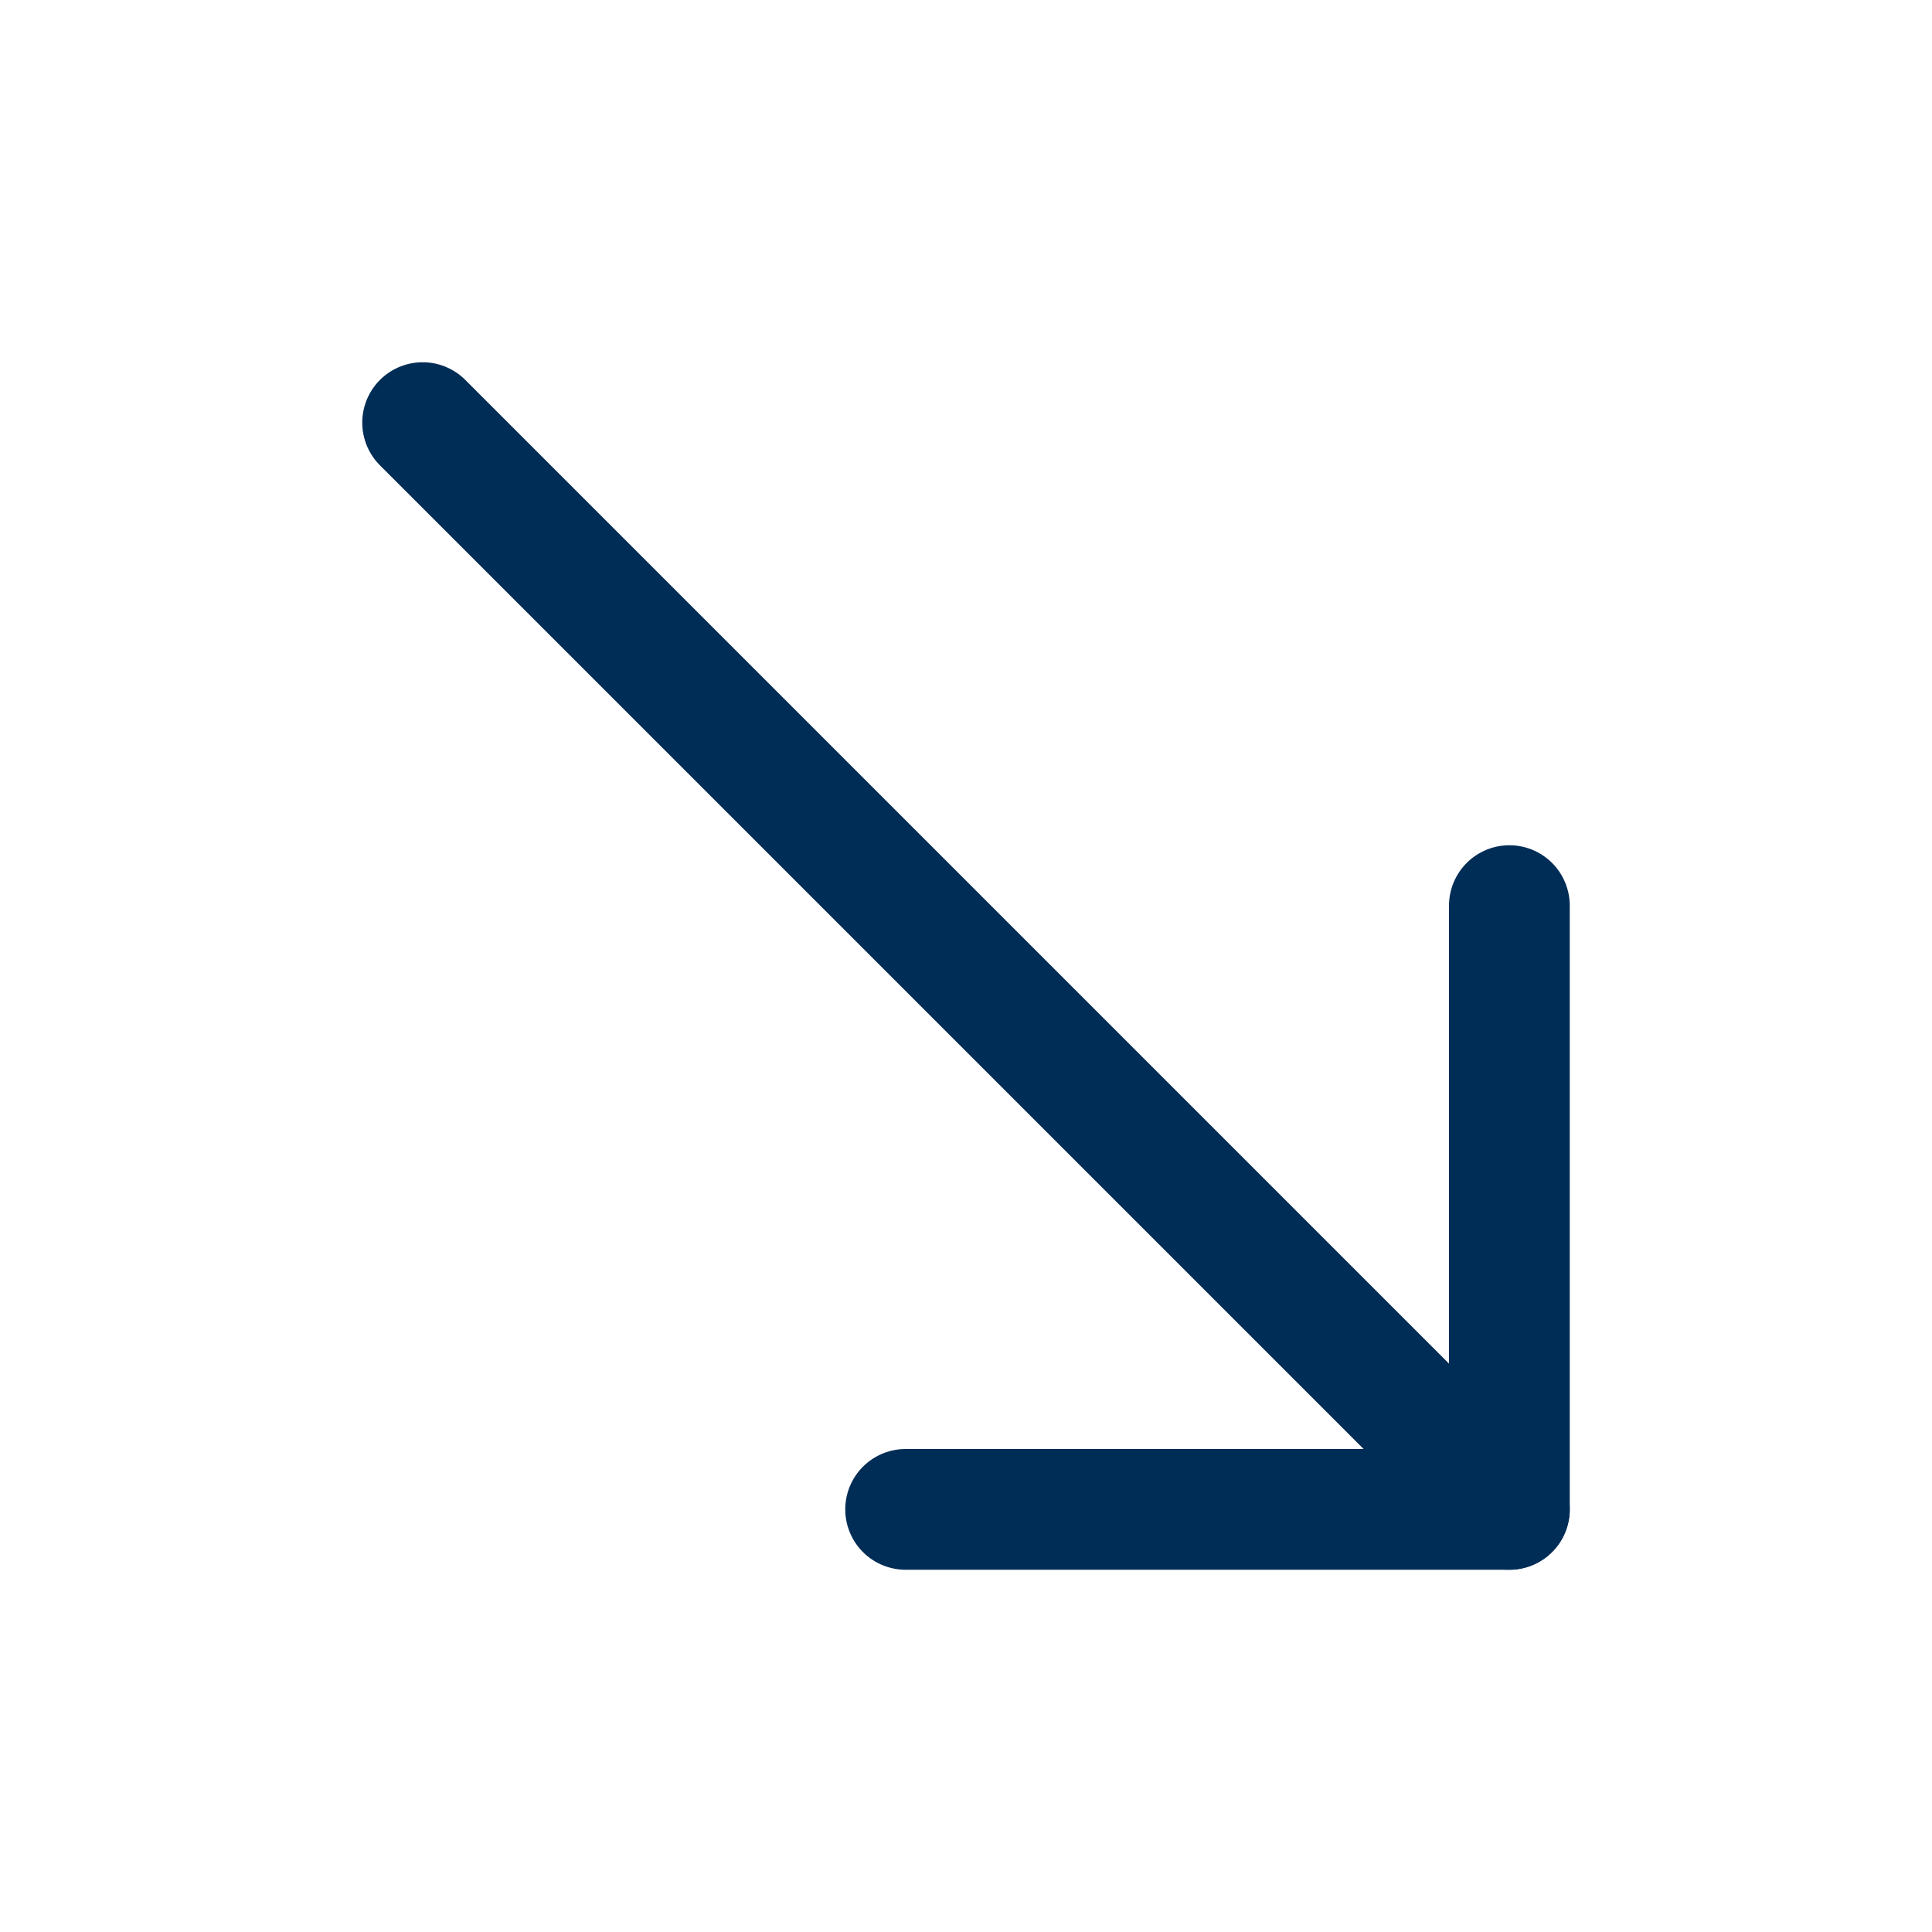 <svg width="32" height="32" viewBox="0 0 32 32" fill="none" xmlns="http://www.w3.org/2000/svg">
<path d="M15 25H25V15" stroke="#002D56" stroke-width="2" stroke-linecap="round" stroke-linejoin="round"/>
<path d="M25 25L7 7" stroke="#002D56" stroke-width="2" stroke-linecap="round" stroke-linejoin="round"/>
</svg>
